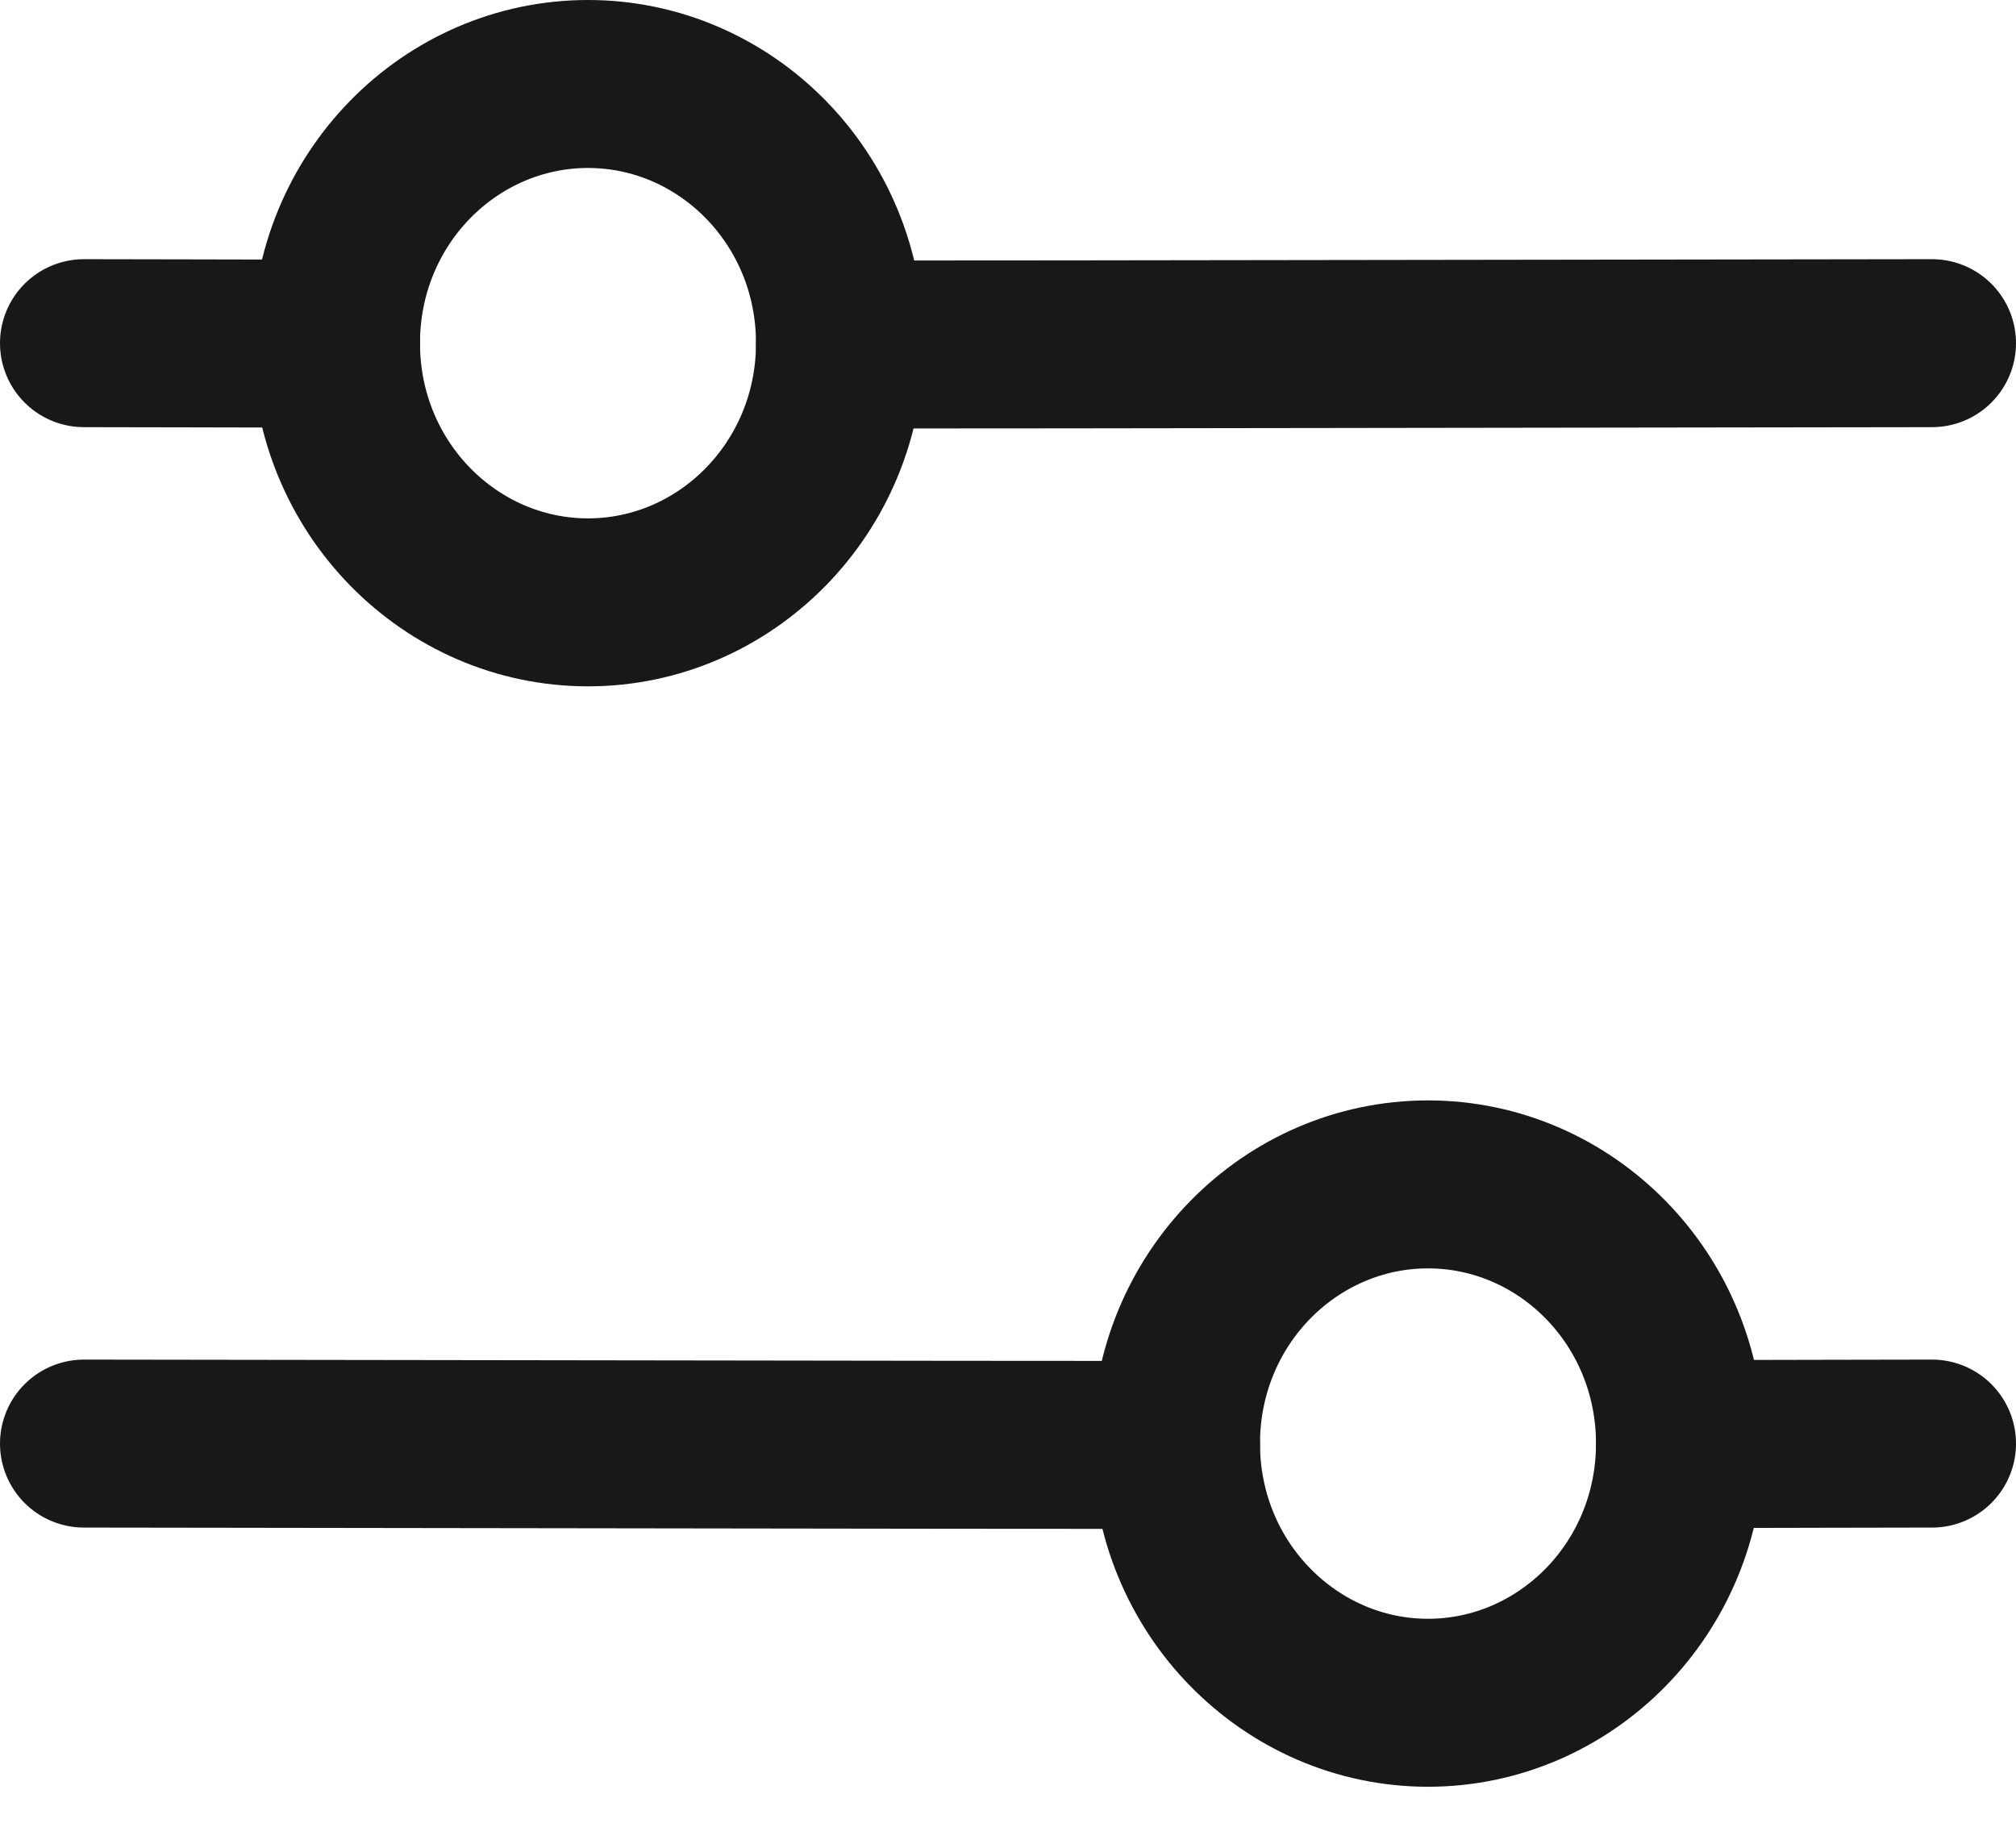 <svg width="12" height="11" viewBox="0 0 12 11" fill="none" xmlns="http://www.w3.org/2000/svg">
<path d="M0.5 2.043C0.986 2.043 1.13 2.045 2 2.046M11.5 2.043C8.7 2.046 6.661 2.051 5 2.051" stroke="#181818" stroke-linecap="round"/>
<path d="M3.5 0.5C4.319 0.5 5 1.181 5 2.043C5 2.905 4.318 3.586 3.5 3.586C2.682 3.586 2 2.905 2 2.043C2 1.181 2.681 0.5 3.5 0.5Z" stroke="#181818"/>
<path d="M11.5 8.594C11.014 8.594 10.87 8.596 10 8.597M0.5 8.594C3.3 8.597 5.339 8.602 7 8.602" stroke="#181818" stroke-linecap="round"/>
<path d="M8.5 7.051C7.681 7.051 7 7.732 7 8.594C7 9.456 7.682 10.137 8.5 10.137C9.318 10.137 10 9.456 10 8.594C10 7.732 9.319 7.051 8.5 7.051Z" stroke="#181818"/>
</svg>
